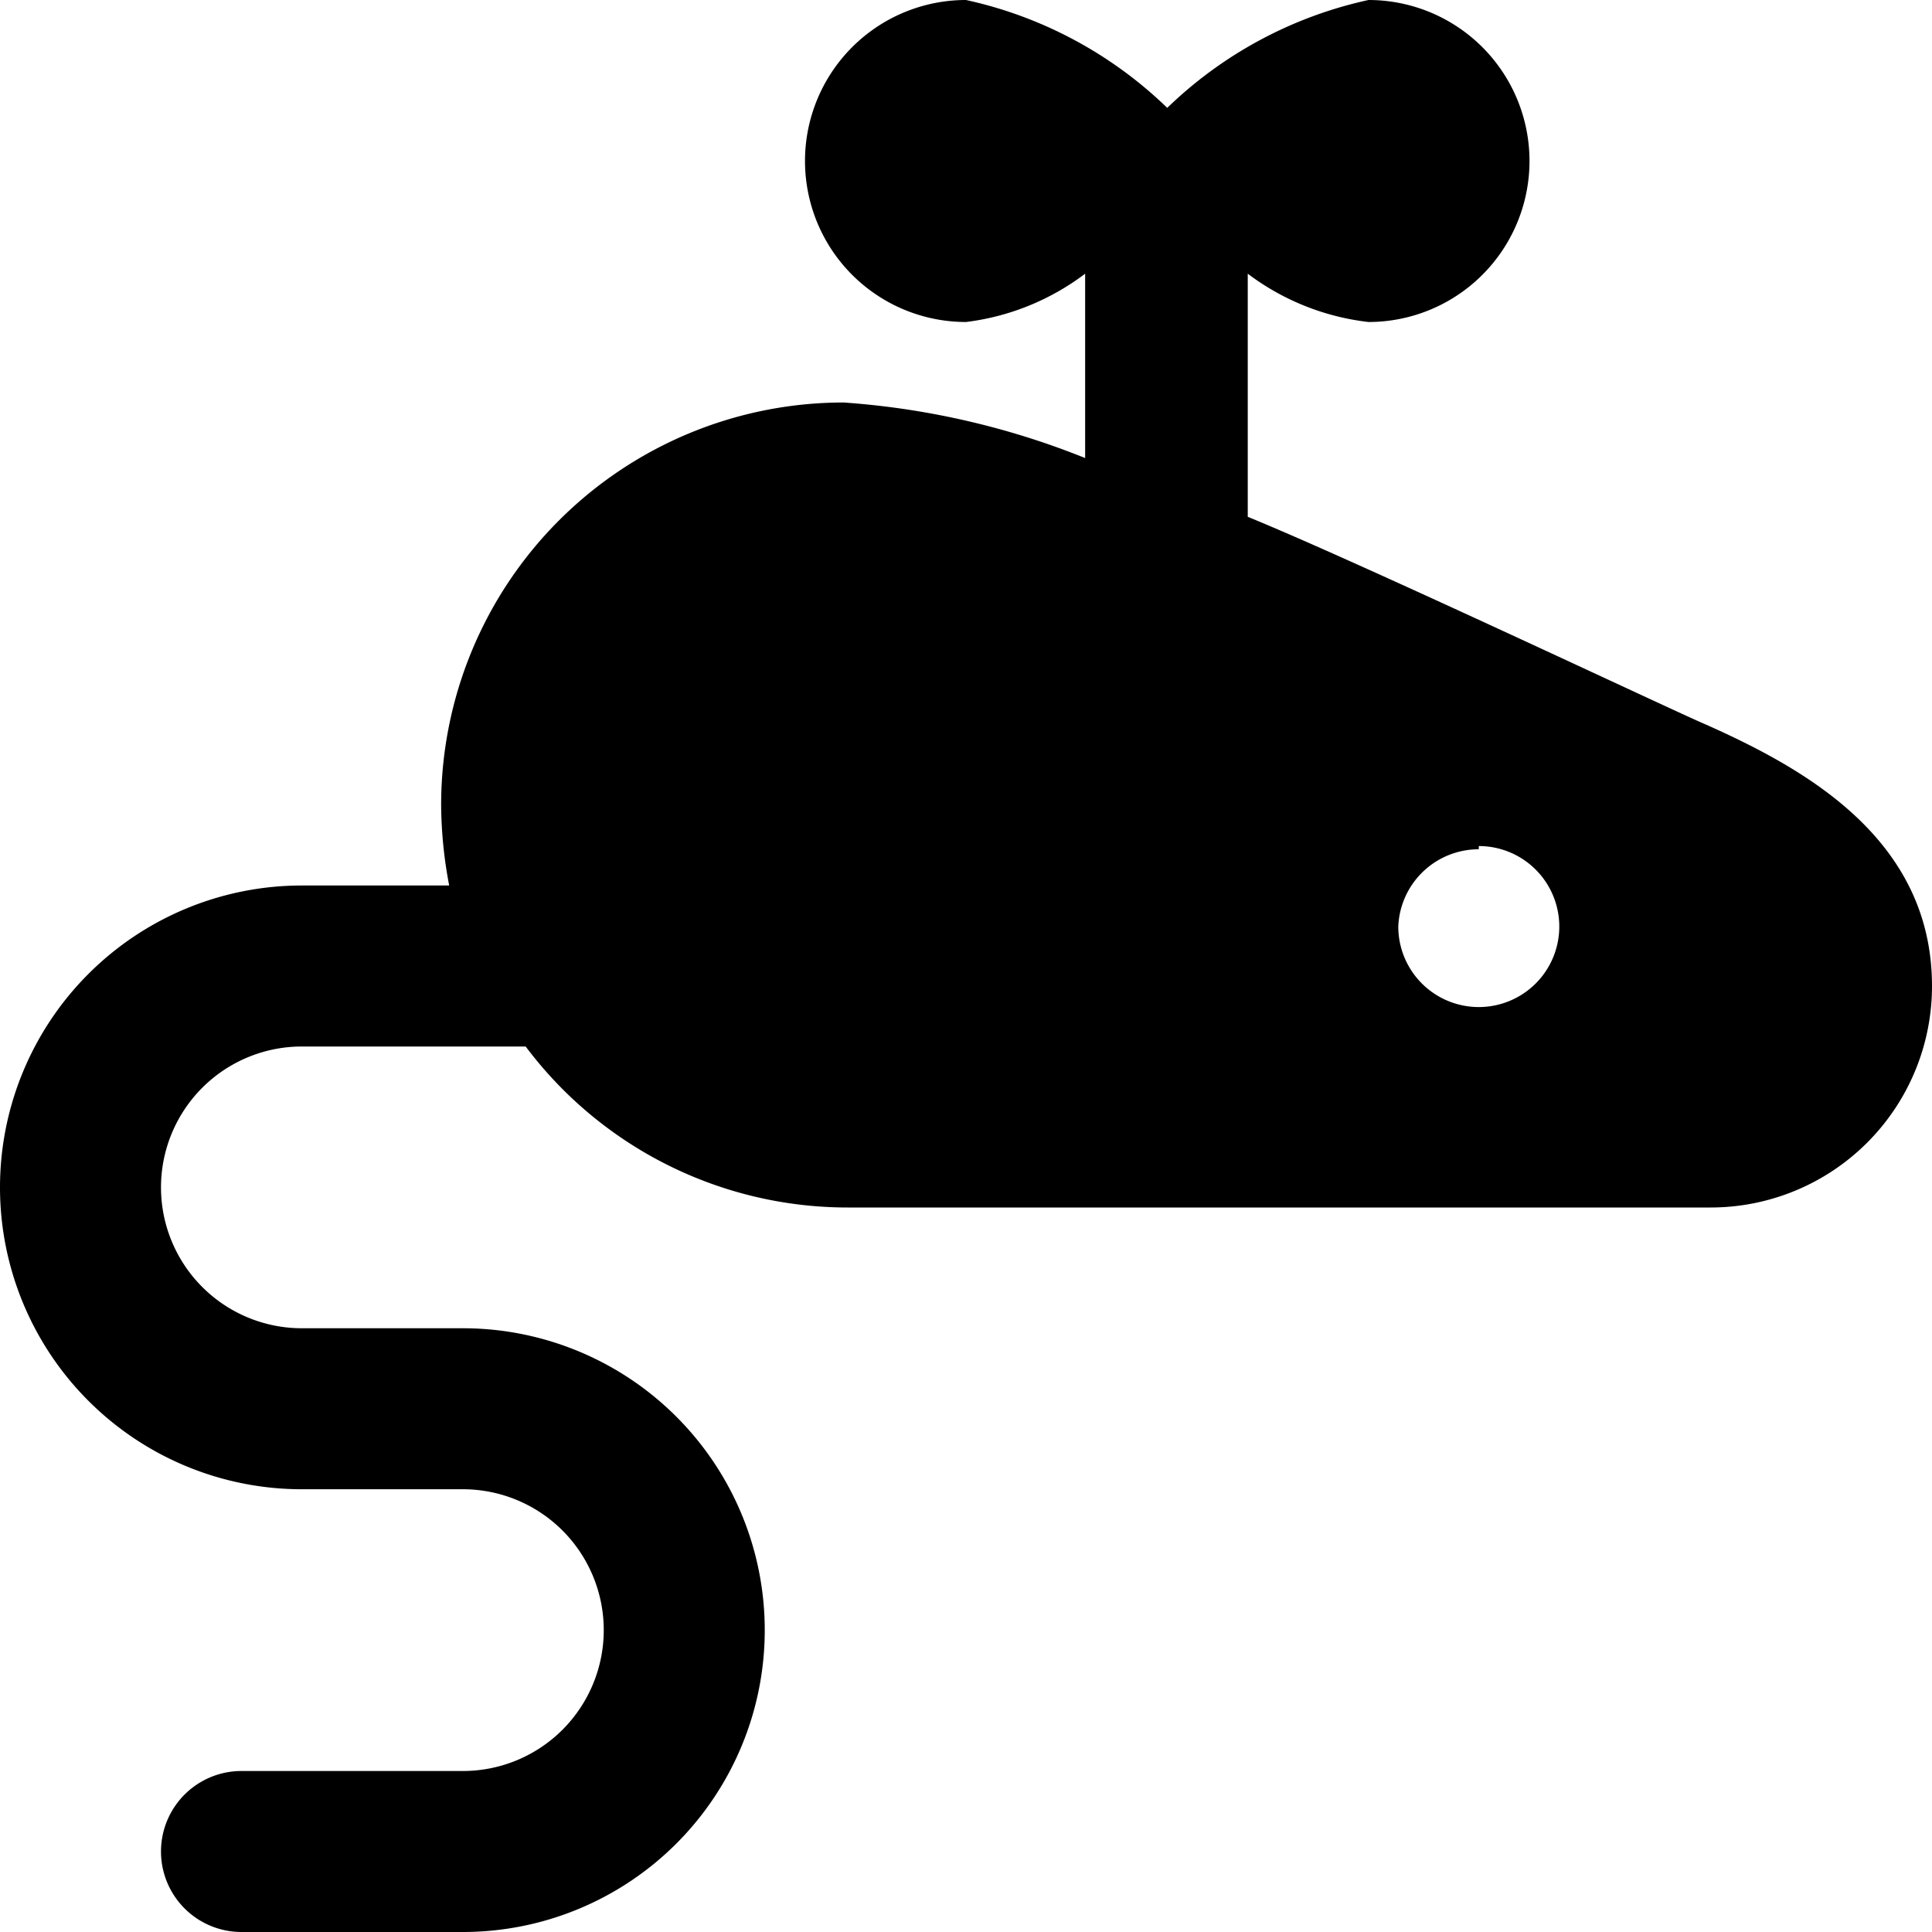 <svg xmlns="http://www.w3.org/2000/svg" viewBox="0 0 24 24"><path d="M21.19 9c-0.36 -0.15 -4.27 -2 -5.69 -2.58V3.4A3.07 3.07 0 0 0 17 4a2 2 0 0 0 2 -2 2 2 0 0 0 -2 -2 5.18 5.18 0 0 0 -2.5 1.34A5.18 5.18 0 0 0 12 0a2 2 0 0 0 -2 2 2 2 0 0 0 2 2 3.07 3.07 0 0 0 1.48 -0.6v2.29a9.87 9.87 0 0 0 -3 -0.69 5 5 0 0 0 -5 5 5.47 5.47 0 0 0 0.1 1H3.75a3.75 3.75 0 0 0 0 7.5h2a1.75 1.75 0 0 1 0 3.5H3a1 1 0 0 0 0 2h2.75a3.75 3.75 0 0 0 0 -7.5h-2a1.75 1.75 0 0 1 0 -3.5h2.78a5 5 0 0 0 4 2h10.72A2.75 2.75 0 0 0 24 12.25c0 -1.84 -1.6 -2.71 -2.81 -3.25Zm-2.82 1.51a1 1 0 1 1 -1 1 1 1 0 0 1 1 -0.96Z" fill="#000000" stroke-width="1"></path></svg>